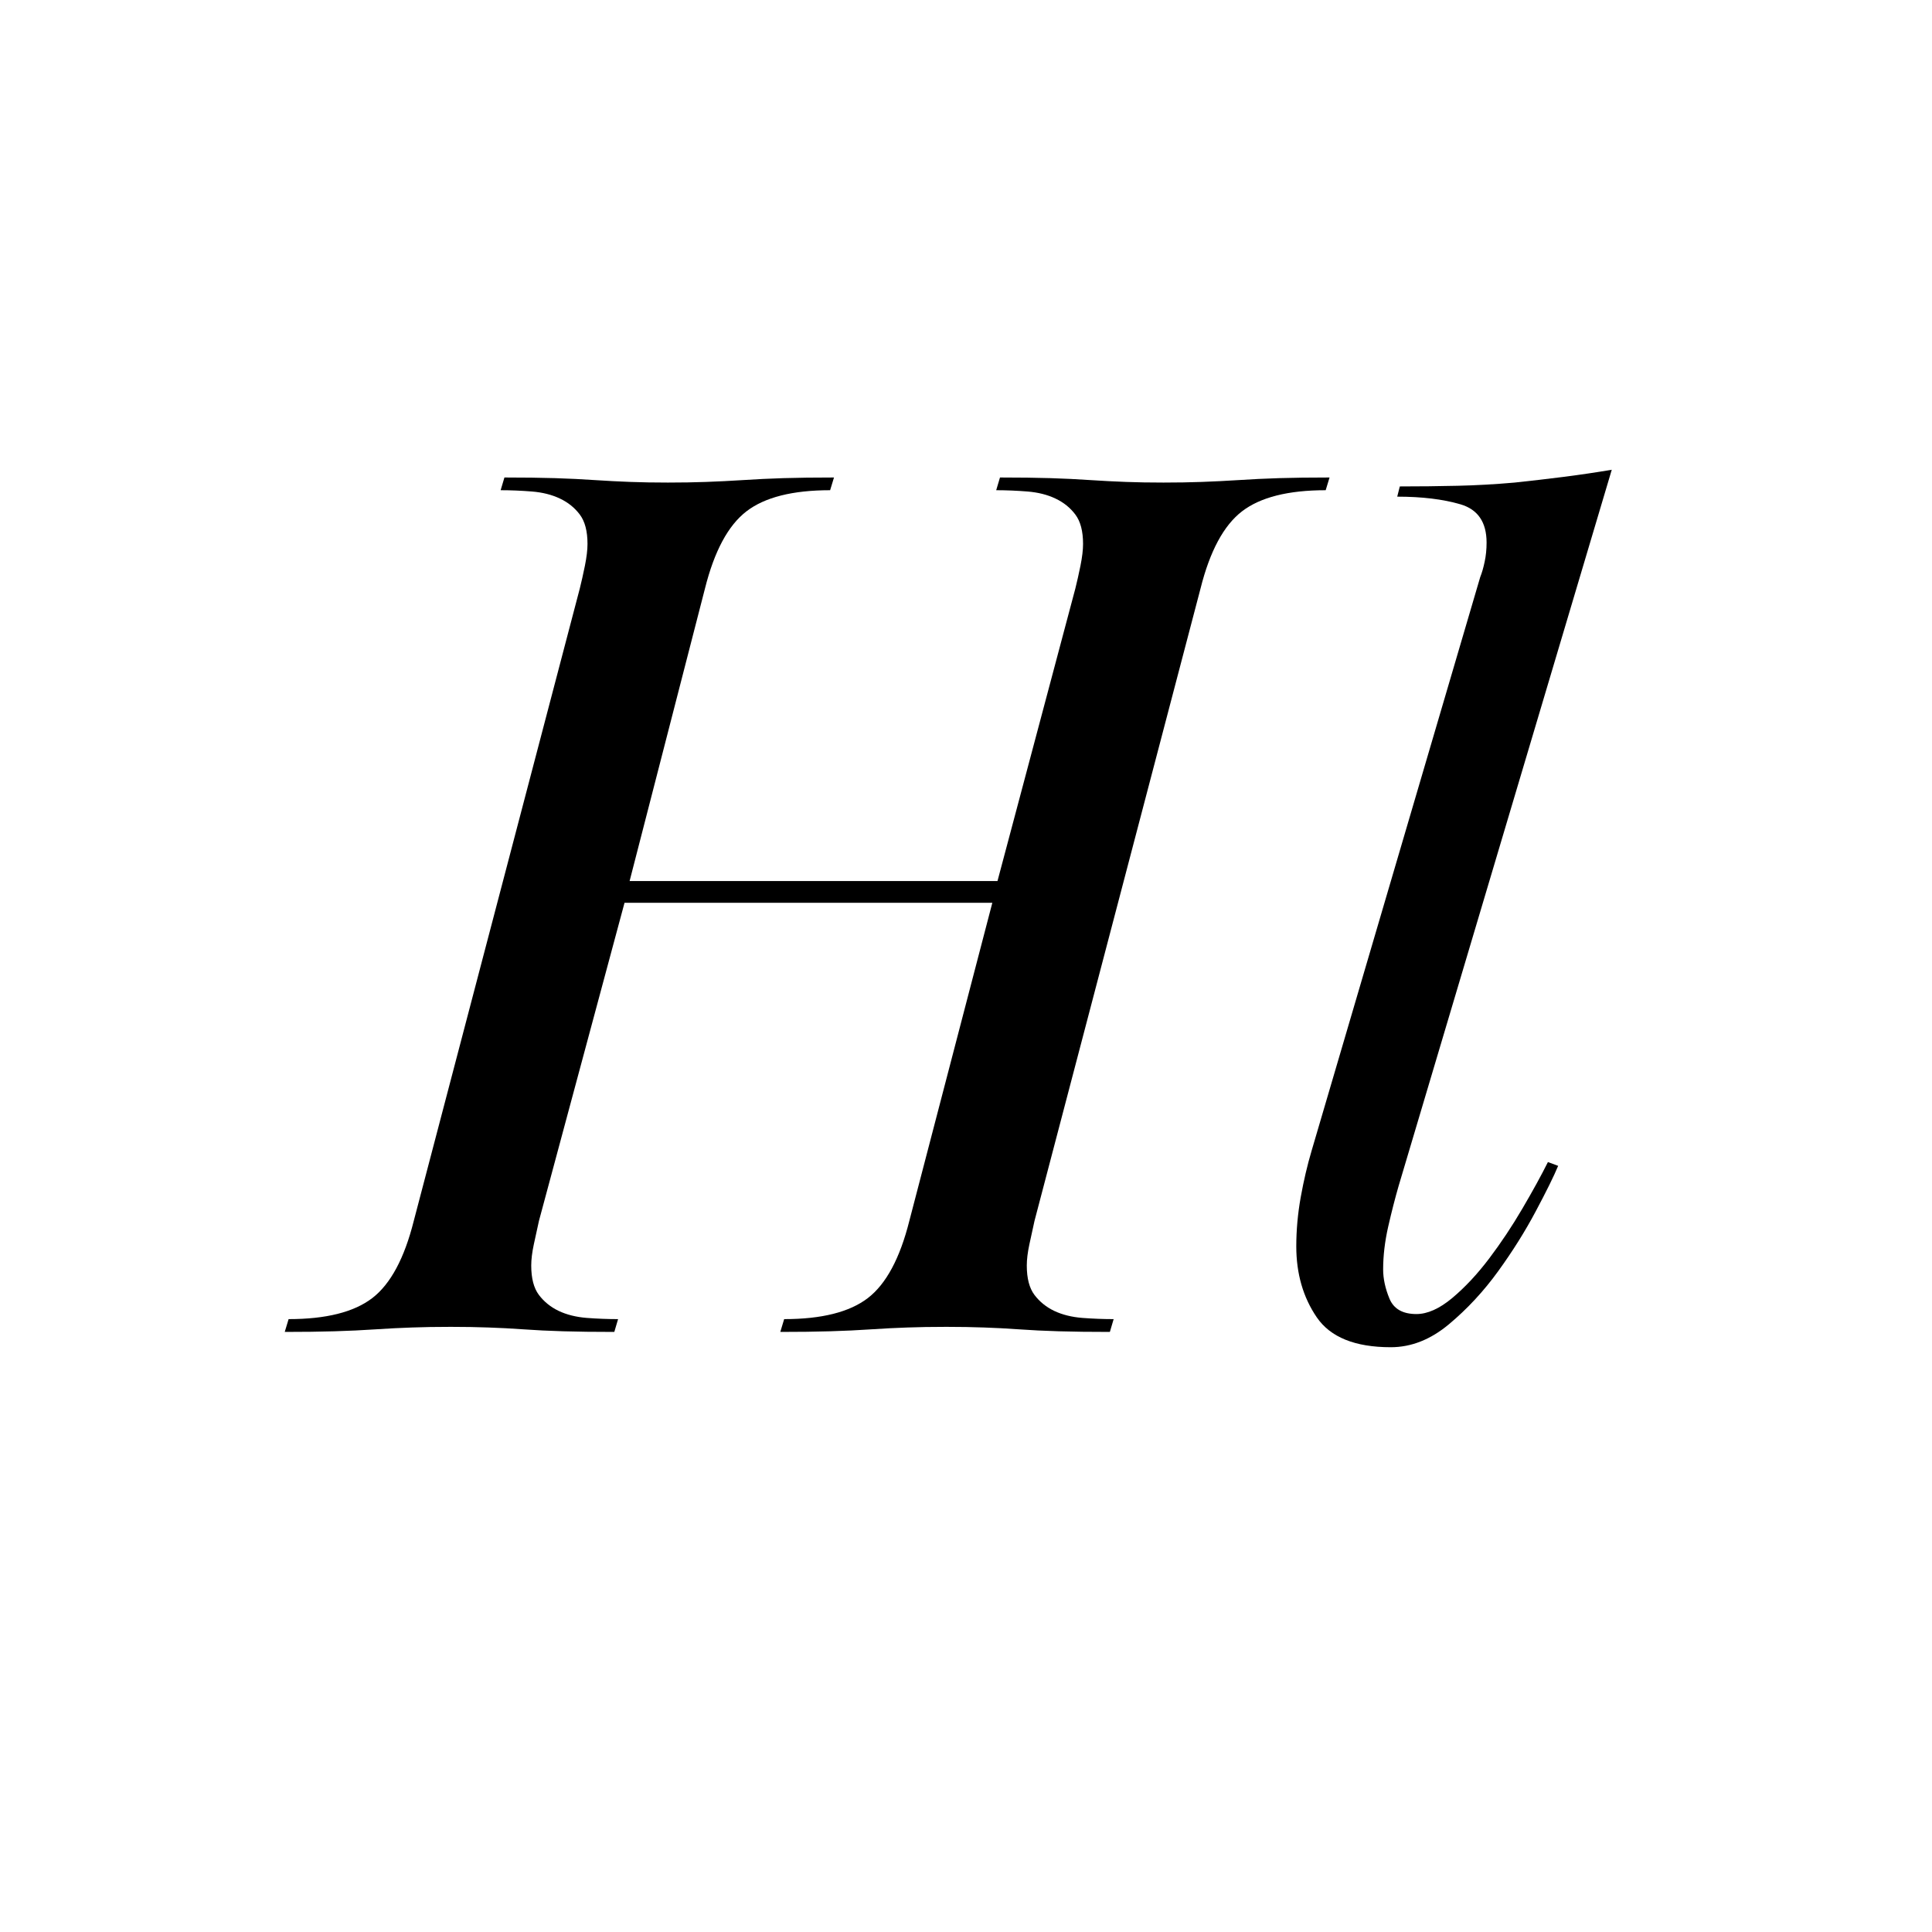 <svg xmlns="http://www.w3.org/2000/svg" xmlns:xlink="http://www.w3.org/1999/xlink" width="500" zoomAndPan="magnify" viewBox="0 0 375 375" height="500" preserveAspectRatio="xMidYMid meet" version="1.0"><defs><g/></defs><g fill="#000000" fill-opacity="1"><g transform="translate(50.315, 258.525)"><g><path d="M 142.297 -83.297 L 70.906 -83.297 L 54.297 -21.562 C 53.961 -20.082 53.629 -18.555 53.297 -16.984 C 52.961 -15.41 52.797 -14.047 52.797 -12.891 C 52.797 -10.41 53.289 -8.508 54.281 -7.188 C 55.281 -5.863 56.562 -4.828 58.125 -4.078 C 59.695 -3.336 61.516 -2.883 63.578 -2.719 C 65.648 -2.562 67.676 -2.484 69.656 -2.484 L 68.922 0 C 65.117 0 61.812 -0.039 59 -0.125 C 56.188 -0.207 53.625 -0.332 51.312 -0.5 C 49 -0.664 46.727 -0.785 44.5 -0.859 C 42.27 -0.941 39.832 -0.984 37.188 -0.984 C 34.375 -0.984 31.852 -0.941 29.625 -0.859 C 27.395 -0.785 25.039 -0.664 22.562 -0.5 C 20.082 -0.332 17.438 -0.207 14.625 -0.125 C 11.812 -0.039 8.586 0 4.953 0 L 5.703 -2.484 C 12.973 -2.484 18.383 -3.844 21.938 -6.562 C 25.488 -9.289 28.176 -14.289 30 -21.562 L 62.219 -144.281 C 62.551 -145.602 62.883 -147.086 63.219 -148.734 C 63.551 -150.391 63.719 -151.797 63.719 -152.953 C 63.719 -155.43 63.219 -157.332 62.219 -158.656 C 61.227 -159.977 59.945 -161.008 58.375 -161.75 C 56.812 -162.5 54.992 -162.957 52.922 -163.125 C 50.859 -163.289 48.836 -163.375 46.859 -163.375 L 47.594 -165.844 C 51.395 -165.844 54.66 -165.801 57.391 -165.719 C 60.117 -165.633 62.68 -165.508 65.078 -165.344 C 67.473 -165.188 69.785 -165.066 72.016 -164.984 C 74.242 -164.898 76.68 -164.859 79.328 -164.859 C 81.973 -164.859 84.453 -164.898 86.766 -164.984 C 89.078 -165.066 91.473 -165.188 93.953 -165.344 C 96.43 -165.508 99.035 -165.633 101.766 -165.719 C 104.492 -165.801 107.758 -165.844 111.562 -165.844 L 110.812 -163.375 C 103.539 -163.375 98.129 -162.008 94.578 -159.281 C 91.023 -156.551 88.336 -151.551 86.516 -144.281 L 71.891 -87.516 L 143.297 -87.516 L 158.406 -144.281 C 158.738 -145.602 159.07 -147.086 159.406 -148.734 C 159.738 -150.391 159.906 -151.797 159.906 -152.953 C 159.906 -155.43 159.406 -157.332 158.406 -158.656 C 157.414 -159.977 156.133 -161.008 154.562 -161.75 C 153 -162.5 151.18 -162.957 149.109 -163.125 C 147.047 -163.289 145.023 -163.375 143.047 -163.375 L 143.781 -165.844 C 147.582 -165.844 150.848 -165.801 153.578 -165.719 C 156.305 -165.633 158.867 -165.508 161.266 -165.344 C 163.66 -165.188 165.973 -165.066 168.203 -164.984 C 170.43 -164.898 172.867 -164.859 175.516 -164.859 C 178.16 -164.859 180.641 -164.898 182.953 -164.984 C 185.266 -165.066 187.66 -165.188 190.141 -165.344 C 192.617 -165.508 195.223 -165.633 197.953 -165.719 C 200.68 -165.801 203.945 -165.844 207.75 -165.844 L 207 -163.375 C 199.727 -163.375 194.316 -162.008 190.766 -159.281 C 187.211 -156.551 184.523 -151.551 182.703 -144.281 L 150.484 -21.562 C 150.148 -20.082 149.816 -18.555 149.484 -16.984 C 149.148 -15.41 148.984 -14.047 148.984 -12.891 C 148.984 -10.41 149.477 -8.508 150.469 -7.188 C 151.469 -5.863 152.75 -4.828 154.312 -4.078 C 155.883 -3.336 157.703 -2.883 159.766 -2.719 C 161.836 -2.562 163.863 -2.484 165.844 -2.484 L 165.109 0 C 161.305 0 158 -0.039 155.188 -0.125 C 152.375 -0.207 149.812 -0.332 147.5 -0.5 C 145.188 -0.664 142.914 -0.785 140.688 -0.859 C 138.457 -0.941 136.02 -0.984 133.375 -0.984 C 130.562 -0.984 128.039 -0.941 125.812 -0.859 C 123.582 -0.785 121.227 -0.664 118.75 -0.5 C 116.27 -0.332 113.625 -0.207 110.812 -0.125 C 108 -0.039 104.773 0 101.141 0 L 101.891 -2.484 C 109.16 -2.484 114.57 -3.844 118.125 -6.562 C 121.676 -9.289 124.363 -14.289 126.188 -21.562 Z M 142.297 -83.297 "/></g></g></g><g fill="#000000" fill-opacity="1"><g transform="translate(228.311, 258.525)"><g><path d="M 43.391 -164.109 C 47.18 -164.109 50.895 -164.148 54.531 -164.234 C 58.176 -164.316 61.895 -164.523 65.688 -164.859 C 68.832 -165.191 72.016 -165.562 75.234 -165.969 C 78.461 -166.383 81.562 -166.844 84.531 -167.344 L 43.141 -28.266 C 42.473 -25.953 41.805 -23.348 41.141 -20.453 C 40.484 -17.555 40.156 -14.785 40.156 -12.141 C 40.156 -10.328 40.566 -8.426 41.391 -6.438 C 42.223 -4.457 43.961 -3.469 46.609 -3.469 C 48.754 -3.469 51.066 -4.5 53.547 -6.562 C 56.023 -8.633 58.422 -11.195 60.734 -14.25 C 63.047 -17.312 65.191 -20.535 67.172 -23.922 C 69.16 -27.305 70.816 -30.32 72.141 -32.969 L 74.125 -32.234 C 73.301 -30.242 71.852 -27.305 69.781 -23.422 C 67.719 -19.535 65.281 -15.648 62.469 -11.766 C 59.664 -7.891 56.484 -4.461 52.922 -1.484 C 49.367 1.484 45.609 2.969 41.641 2.969 C 34.703 2.969 29.91 1.031 27.266 -2.844 C 24.617 -6.727 23.297 -11.316 23.297 -16.609 C 23.297 -19.742 23.582 -22.922 24.156 -26.141 C 24.738 -29.367 25.445 -32.391 26.281 -35.203 L 59 -146.516 C 59.332 -147.336 59.617 -148.328 59.859 -149.484 C 60.109 -150.641 60.234 -151.879 60.234 -153.203 C 60.234 -157.172 58.539 -159.648 55.156 -160.641 C 51.77 -161.629 47.68 -162.125 42.891 -162.125 Z M 43.391 -164.109 "/></g></g></g></svg>